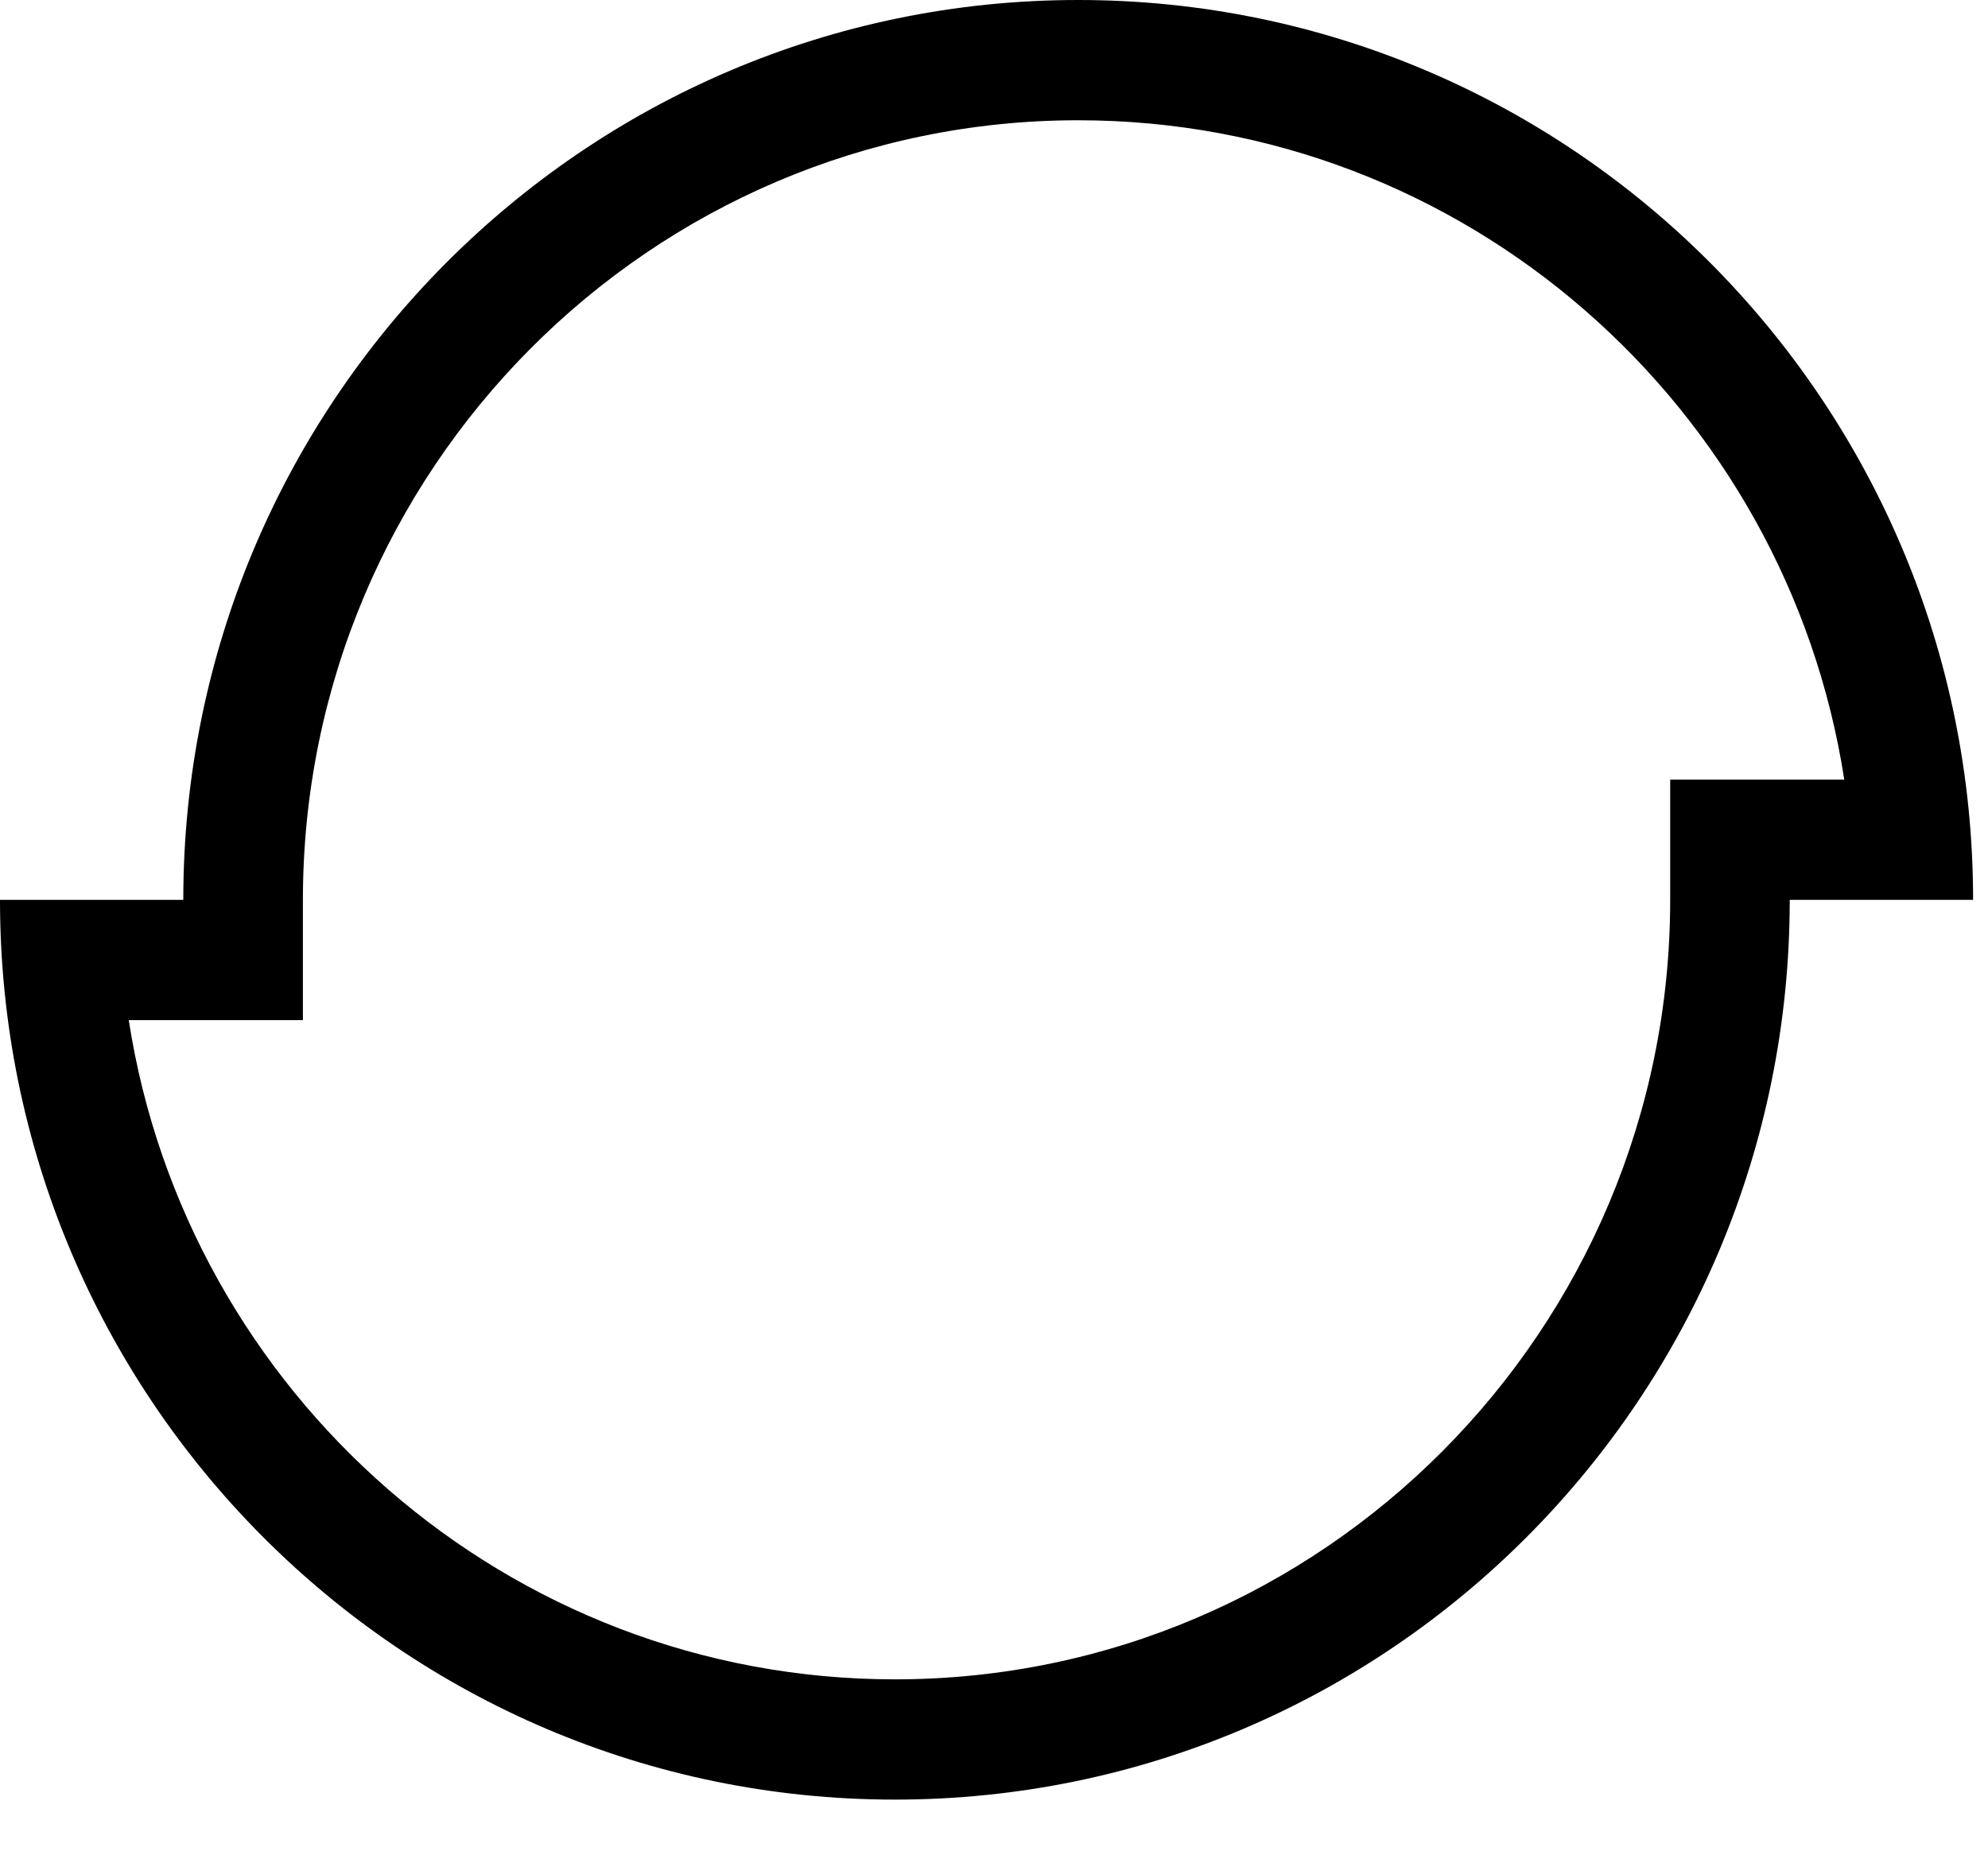 <?xml version="1.0" encoding="UTF-8"?> <svg xmlns="http://www.w3.org/2000/svg" width="30" height="28" viewBox="0 0 30 28" fill="none"> <path d="M16.271 1.815C22.109 1.815 26.961 6.137 27.831 11.766H27.008H25.204V13.581C25.204 20.068 19.956 25.345 13.505 25.345C7.667 25.345 2.813 21.025 1.943 15.396H2.766H4.571V13.581C4.571 7.093 9.82 1.815 16.271 1.815ZM16.271 0C8.813 0 2.766 6.081 2.766 13.581H0C0 21.081 6.047 27.16 13.505 27.16C20.963 27.16 27.008 21.081 27.008 13.581H29.775C29.775 6.081 23.73 0 16.271 0Z" fill="black"></path> </svg> 